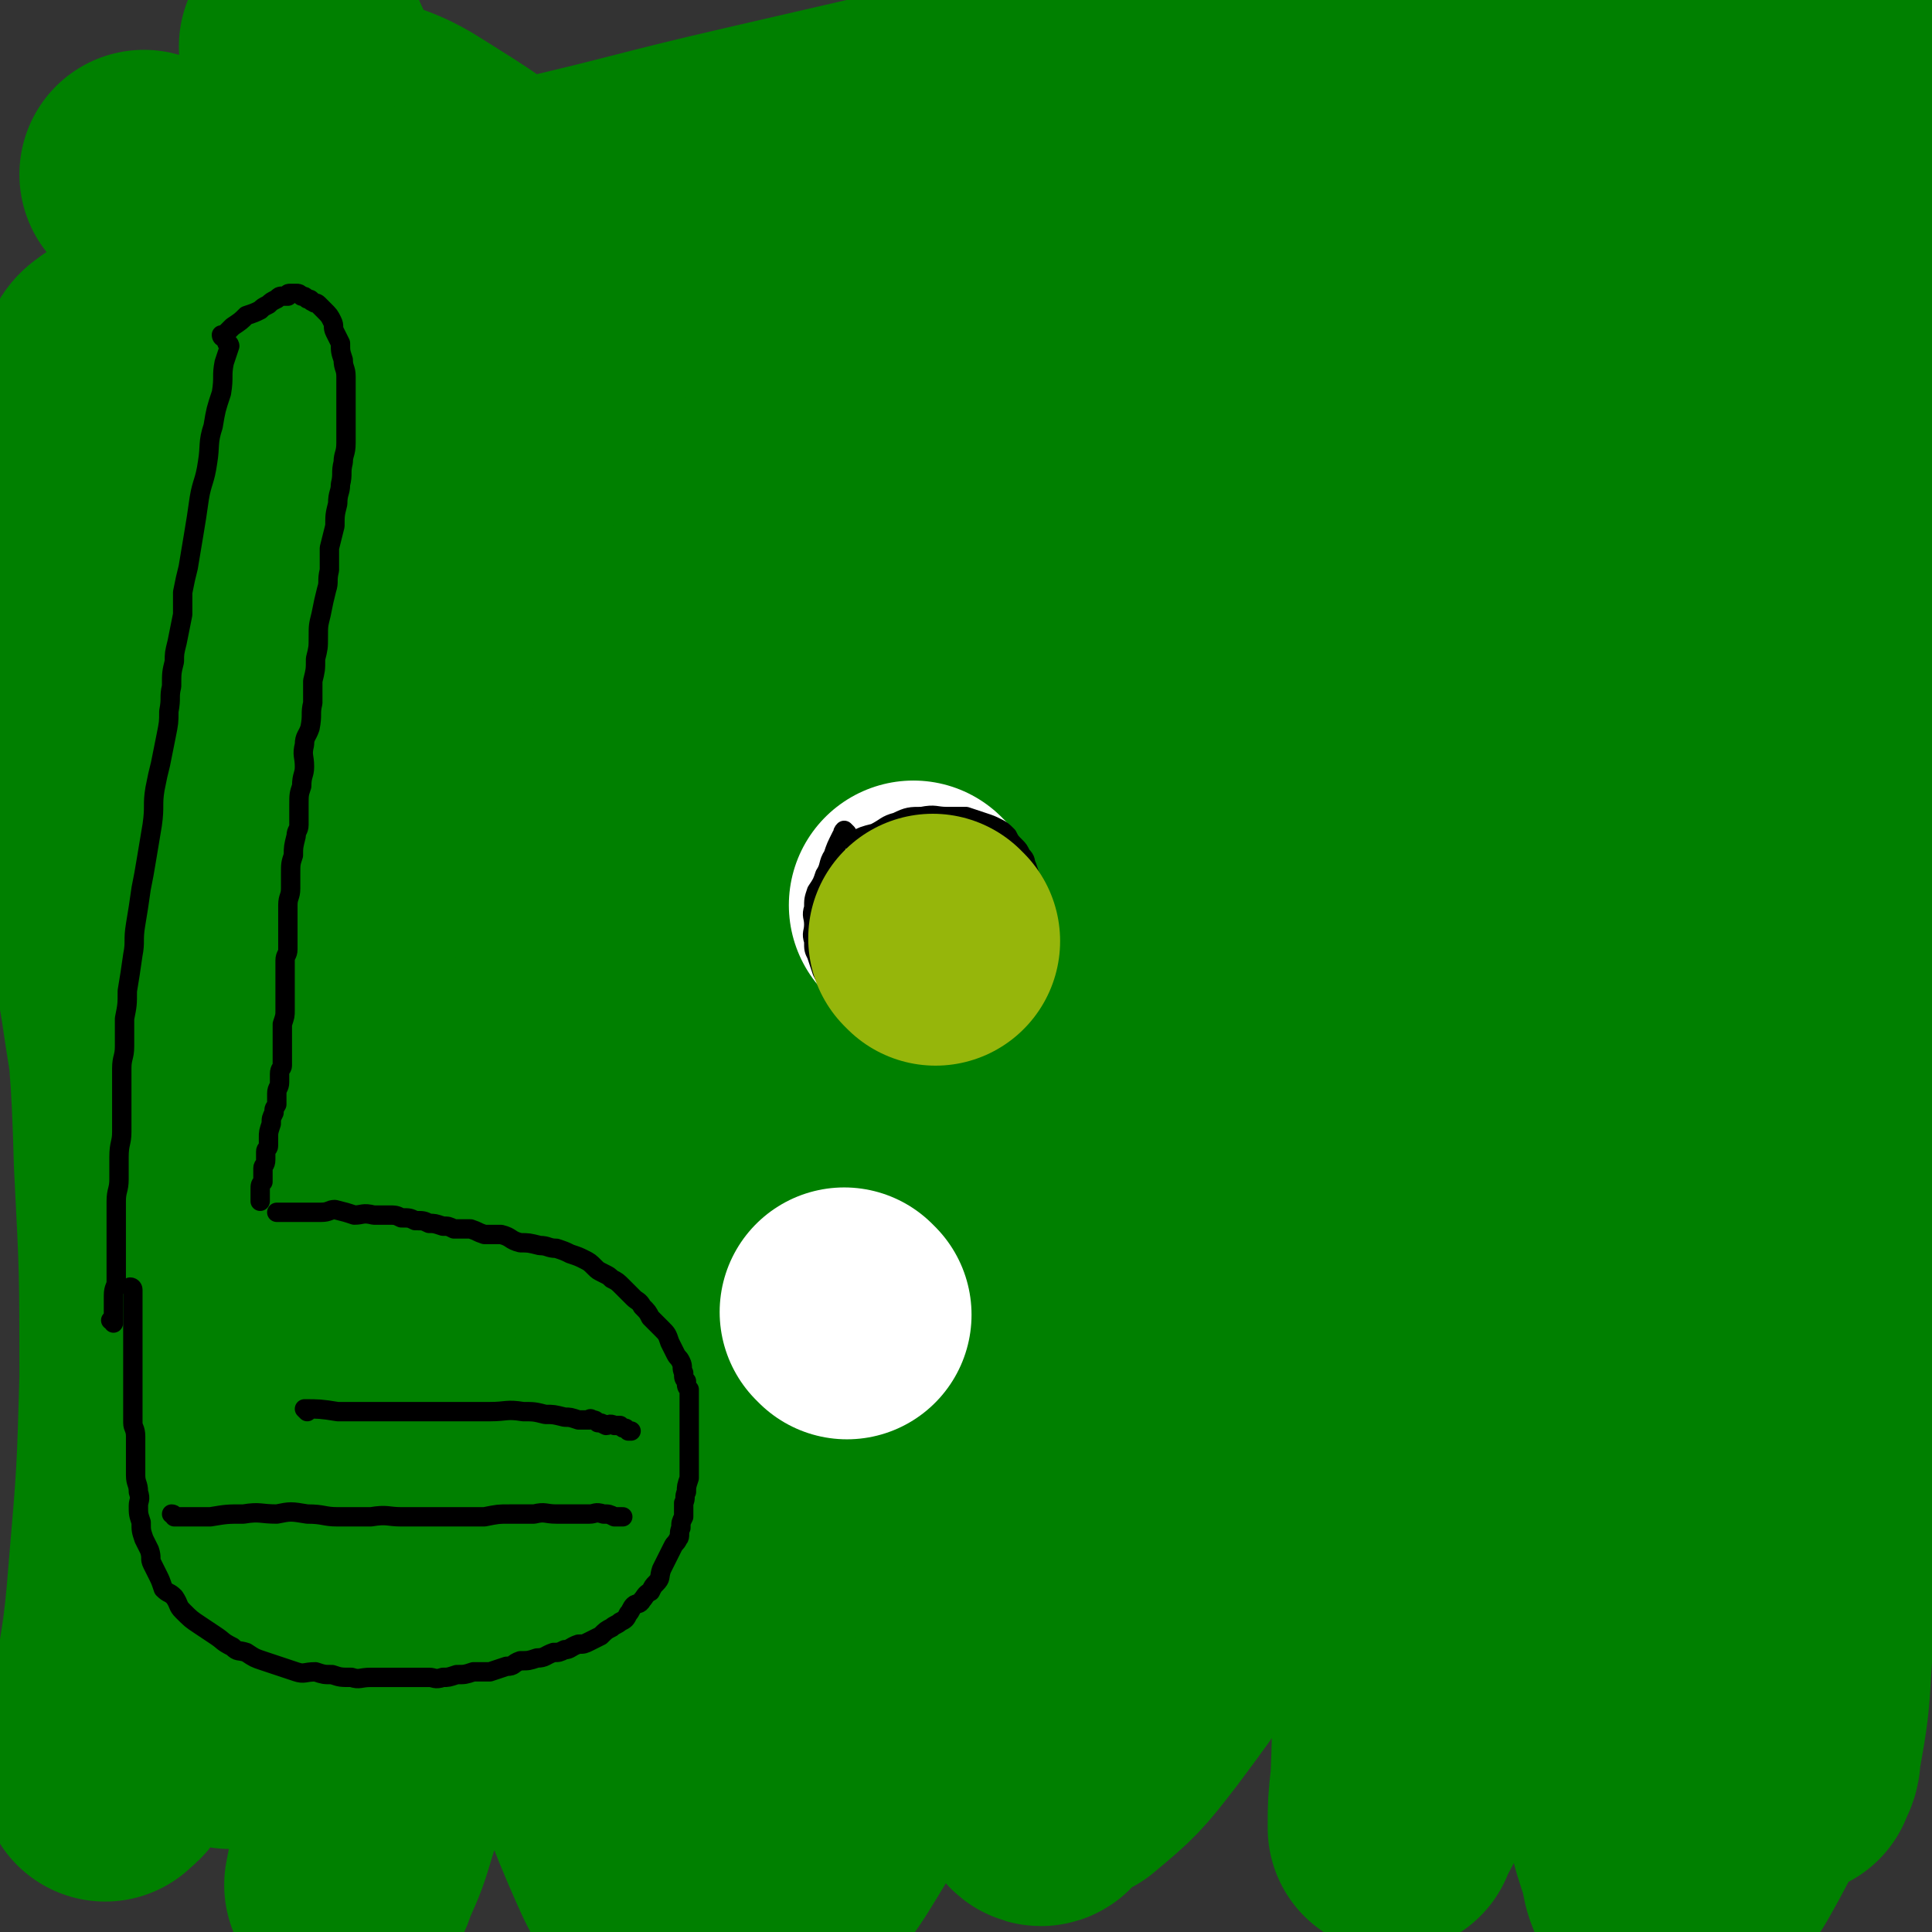 <svg viewBox='0 0 698 698' version='1.1' xmlns='http://www.w3.org/2000/svg' xmlns:xlink='http://www.w3.org/1999/xlink'><rect x="0" y="0" width="698" height="698" fill="#333333" stroke="none"/><g fill='none' stroke='#008000' stroke-width='90' stroke-linecap='round' stroke-linejoin='round'><path d='M156,237c0,0 -1,-1 -1,-1 0,0 1,0 1,1 0,0 0,0 0,0 0,0 -1,-1 -1,-1 0,0 1,0 1,1 1,3 1,3 1,7 2,13 2,13 3,27 2,25 2,25 3,50 2,28 2,28 3,55 0,28 0,28 0,56 -1,26 0,26 -2,52 -2,25 -2,25 -5,50 -3,24 -3,24 -7,48 -3,22 -3,22 -9,44 -3,16 -3,16 -8,31 -3,10 -3,10 -7,19 -1,3 -1,3 -2,5 0,0 0,0 0,0 1,-5 1,-5 2,-11 5,-16 6,-16 11,-32 7,-24 8,-24 13,-49 6,-28 7,-28 10,-56 3,-34 3,-34 1,-68 -2,-33 -2,-33 -10,-66 -7,-32 -8,-32 -20,-62 -12,-29 -13,-29 -27,-57 -10,-22 -11,-22 -23,-43 -8,-14 -9,-14 -17,-28 -5,-9 -4,-9 -9,-18 -2,-4 -2,-4 -4,-7 0,0 0,0 0,0 0,2 0,3 1,5 7,19 7,19 14,37 12,31 13,30 24,61 14,42 16,41 27,84 12,46 14,47 19,94 4,39 2,39 0,78 -2,29 -2,29 -7,58 -2,13 -4,12 -8,25 -1,2 -1,2 -2,4 0,0 0,0 0,0 0,-15 0,-15 1,-30 2,-27 4,-27 5,-53 2,-42 3,-42 1,-84 -3,-46 -4,-46 -12,-91 -8,-42 -10,-42 -22,-83 -9,-32 -10,-32 -20,-64 -7,-22 -7,-22 -15,-43 -4,-10 -4,-10 -9,-21 -1,-2 -1,-2 -2,-5 0,0 0,0 0,0 2,16 0,16 4,32 7,32 10,32 19,64 11,39 13,39 22,78 8,41 9,41 13,83 4,39 4,39 3,78 -1,31 -2,31 -6,62 -3,22 -4,22 -9,44 -3,10 -4,10 -8,20 -2,3 -2,3 -3,6 0,0 0,0 0,0 0,-10 -1,-10 0,-19 2,-22 3,-22 5,-43 3,-29 4,-29 4,-58 -1,-31 -2,-31 -6,-62 -5,-27 -5,-28 -11,-55 -6,-22 -7,-22 -14,-44 -5,-15 -6,-15 -12,-29 -4,-8 -3,-9 -8,-17 -2,-3 -3,-2 -6,-5 0,0 0,0 0,0 1,11 0,11 1,22 4,24 5,24 9,48 5,34 6,34 10,68 4,35 4,35 5,70 1,28 1,28 -1,57 -1,20 -2,20 -6,39 -2,13 -3,13 -7,27 -2,7 -1,8 -4,15 -1,3 -2,3 -4,5 0,0 0,0 0,0 2,-10 2,-10 3,-21 4,-27 5,-27 7,-53 3,-35 3,-35 4,-70 0,-39 0,-39 -2,-78 -1,-37 -2,-37 -5,-75 -2,-32 -2,-32 -5,-64 -2,-26 -2,-26 -4,-52 -1,-18 -1,-18 -2,-35 -1,-12 -1,-12 -1,-24 0,-10 0,-10 1,-19 1,-7 0,-7 2,-13 1,-4 1,-4 2,-6 1,-2 2,-2 3,-3 2,-1 2,-2 4,-2 7,1 9,0 15,5 19,11 20,11 34,27 26,27 26,28 47,58 25,37 26,37 46,77 20,41 19,42 34,85 13,38 13,39 21,78 8,34 8,34 11,69 3,26 2,26 2,53 0,15 0,15 0,30 0,7 0,7 0,14 0,1 -1,1 -1,2 0,0 0,0 0,0 -4,-15 -5,-15 -8,-31 -4,-22 -4,-22 -7,-44 -5,-25 -6,-25 -9,-50 -4,-28 -4,-28 -6,-56 -3,-31 -2,-32 -4,-63 -4,-38 -3,-38 -9,-76 -7,-40 -6,-41 -17,-80 -11,-36 -13,-36 -27,-71 -14,-36 -14,-35 -29,-70 -14,-33 -22,-48 -28,-66 -2,-6 4,12 12,19 11,10 14,6 28,15 19,12 20,12 36,27 25,22 25,22 47,47 27,33 28,33 51,69 24,37 25,37 44,77 19,40 21,40 31,83 10,43 9,45 9,89 0,43 -1,44 -10,86 -7,34 -8,35 -21,68 -12,28 -14,27 -30,53 -12,19 -11,20 -26,36 -7,9 -9,12 -19,14 -9,1 -11,-2 -18,-9 -12,-12 -12,-13 -19,-29 -9,-21 -8,-22 -12,-44 -5,-28 -4,-29 -6,-57 -1,-34 2,-34 1,-68 -2,-42 -1,-42 -6,-84 -4,-45 -4,-45 -12,-89 -8,-43 -9,-43 -20,-85 -9,-33 -10,-33 -21,-66 -8,-24 -9,-23 -18,-46 -3,-10 -3,-10 -6,-20 0,0 0,0 0,-1 0,0 0,0 0,0 15,23 16,23 31,47 20,34 21,33 38,69 20,39 20,39 36,80 15,39 15,40 27,81 10,33 10,33 18,67 6,26 5,26 10,52 3,16 2,16 5,32 2,8 2,9 5,17 1,3 1,5 4,5 4,0 6,-2 10,-7 9,-11 10,-11 16,-25 10,-23 10,-24 16,-48 5,-25 5,-26 6,-52 1,-24 0,-24 -1,-48 -2,-21 -2,-21 -6,-41 -3,-17 -3,-17 -9,-32 -6,-15 -6,-16 -14,-29 -10,-17 -10,-17 -22,-31 -15,-18 -14,-18 -31,-33 -23,-20 -23,-20 -48,-37 -26,-19 -27,-18 -55,-36 -26,-17 -26,-17 -52,-35 -27,-17 -27,-17 -53,-34 -2,-1 -2,-1 -4,-2 '/><path d='M396,560c0,0 -1,0 -1,-1 -1,-1 -1,-1 -2,-2 -6,-7 -6,-7 -11,-14 -9,-11 -9,-11 -17,-22 -8,-11 -9,-11 -15,-24 -7,-12 -8,-12 -12,-25 -6,-18 -7,-19 -8,-37 -3,-27 -2,-28 0,-55 2,-31 3,-31 8,-61 6,-29 6,-29 13,-58 6,-25 7,-25 14,-49 5,-17 6,-17 11,-34 4,-10 4,-10 8,-20 2,-5 3,-5 5,-9 1,-2 1,-2 2,-4 0,0 0,0 0,0 0,5 0,5 -1,10 -5,23 -5,23 -11,46 -11,35 -11,35 -22,70 -13,39 -13,39 -25,78 -12,39 -12,39 -23,78 -9,31 -9,31 -18,62 -6,23 -7,22 -13,45 -4,12 -3,12 -7,25 -1,5 -2,5 -3,10 -1,2 0,2 0,4 0,0 0,0 0,0 0,-9 0,-9 1,-17 2,-22 2,-22 3,-45 2,-36 1,-36 3,-71 3,-40 2,-40 7,-79 5,-36 5,-36 12,-72 6,-32 5,-32 14,-64 7,-30 8,-30 17,-60 8,-23 8,-23 17,-46 6,-17 6,-17 13,-34 4,-11 4,-11 8,-22 2,-5 2,-5 4,-10 0,-1 1,-1 1,-2 0,0 0,0 0,0 -3,10 -3,10 -6,19 -7,24 -6,24 -14,47 -11,31 -12,31 -23,63 -12,32 -12,32 -25,65 -13,35 -13,35 -27,71 -12,29 -12,29 -26,58 -9,19 -9,19 -20,38 -6,11 -6,11 -13,22 -3,5 -4,4 -7,8 -1,1 -1,1 -1,1 -4,-12 -6,-13 -6,-26 0,-27 1,-27 7,-54 6,-32 7,-32 17,-63 10,-30 11,-30 24,-60 12,-28 12,-28 27,-54 14,-24 14,-25 30,-47 16,-21 16,-21 34,-40 15,-17 15,-17 32,-32 14,-13 15,-13 30,-24 11,-7 11,-6 23,-13 5,-3 5,-3 11,-6 2,-1 2,-1 3,-2 0,0 0,0 0,0 -14,1 -14,0 -27,3 -31,5 -31,5 -61,11 -39,9 -39,9 -78,18 -39,9 -39,10 -78,19 -26,6 -26,6 -53,12 -13,3 -13,4 -26,7 -3,1 -3,0 -6,1 0,0 0,0 0,0 11,0 11,0 23,-1 24,-2 24,-2 48,-5 31,-3 31,-3 62,-6 37,-5 37,-5 73,-11 35,-5 35,-5 71,-11 34,-5 34,-6 68,-12 30,-6 30,-6 60,-12 24,-6 24,-6 48,-12 16,-4 16,-4 33,-9 10,-2 10,-3 20,-6 6,-1 6,-1 12,-2 1,-1 1,0 1,0 -4,2 -5,3 -10,5 -24,11 -24,11 -48,22 -31,14 -31,13 -61,29 -33,16 -32,17 -64,35 -32,18 -33,17 -64,36 -29,18 -30,18 -58,38 -23,17 -23,16 -44,36 -17,17 -18,17 -31,36 -10,16 -10,17 -15,36 -4,13 -4,14 -2,27 3,10 4,11 12,17 9,8 11,9 23,11 15,2 17,2 32,-3 18,-5 20,-5 35,-17 19,-15 19,-16 34,-36 19,-25 18,-26 34,-55 17,-30 16,-30 31,-61 15,-30 14,-30 28,-60 13,-26 12,-27 25,-53 12,-22 12,-21 25,-43 8,-13 8,-14 16,-27 6,-8 7,-8 12,-16 3,-3 3,-3 5,-7 0,0 0,0 0,0 -6,11 -6,10 -12,21 -16,33 -17,33 -31,67 -21,49 -22,49 -39,99 -21,63 -21,63 -37,127 -17,68 -18,68 -30,137 -15,89 -14,89 -24,179 -3,22 -2,23 -1,45 1,9 2,10 5,18 1,1 2,3 3,1 8,-10 9,-11 15,-24 13,-30 12,-31 23,-62 15,-43 14,-43 27,-87 17,-53 16,-53 32,-106 16,-51 17,-51 32,-103 14,-47 14,-47 27,-95 10,-39 10,-39 19,-79 6,-27 6,-27 10,-55 3,-17 2,-17 4,-34 0,-1 1,-3 0,-2 -6,6 -9,7 -14,17 -17,31 -17,32 -31,66 -19,49 -18,50 -34,100 -20,63 -19,64 -37,127 -18,68 -18,67 -35,135 -13,51 -13,51 -23,102 -6,31 -7,31 -11,63 -1,14 -2,16 1,28 0,2 4,2 6,1 12,-10 13,-11 23,-24 18,-24 18,-25 33,-51 20,-36 20,-36 38,-73 21,-42 21,-42 39,-86 20,-45 20,-45 36,-92 16,-44 15,-44 29,-88 10,-35 10,-35 20,-70 6,-24 6,-25 12,-49 3,-11 3,-11 6,-22 0,0 0,-2 0,-1 -2,6 -3,7 -6,14 -12,36 -12,36 -23,72 -14,51 -15,51 -27,103 -16,66 -16,66 -29,132 -11,54 -11,54 -20,109 -6,40 -7,40 -12,80 -3,23 -2,24 -3,47 -1,9 -1,9 -1,17 0,0 0,1 0,0 5,-10 6,-10 9,-21 8,-24 7,-24 14,-48 9,-30 9,-30 18,-60 10,-34 10,-34 20,-69 10,-38 10,-38 21,-76 11,-38 12,-38 23,-77 10,-35 9,-35 19,-71 8,-31 8,-31 15,-62 5,-21 5,-21 11,-41 2,-12 3,-12 5,-24 1,-1 1,-1 1,-3 0,0 0,0 0,0 -6,31 -6,31 -12,62 -9,42 -10,42 -18,85 -11,59 -10,59 -19,118 -9,59 -9,59 -16,118 -4,45 -4,45 -6,90 -2,30 -2,30 0,60 1,17 1,17 6,32 1,7 2,9 6,12 3,2 5,2 8,0 7,-6 9,-6 14,-15 9,-16 9,-17 15,-36 7,-24 6,-25 11,-50 6,-32 6,-32 11,-64 5,-37 4,-37 8,-75 4,-41 4,-41 8,-83 4,-43 4,-43 8,-86 3,-40 4,-40 6,-81 2,-36 1,-36 3,-73 0,-28 1,-28 1,-56 0,-19 1,-19 -1,-38 -1,-12 -3,-12 -5,-23 -1,-3 -1,-6 -2,-6 -2,0 -3,3 -5,7 -7,18 -8,18 -12,37 -8,33 -7,34 -12,68 -5,45 -5,45 -8,90 -4,52 -3,52 -4,104 -2,53 -2,53 -2,105 0,45 0,45 1,89 0,34 0,34 1,68 0,22 0,22 1,44 1,11 1,11 2,22 0,4 0,4 0,7 0,0 0,0 0,0 1,-3 2,-3 2,-7 3,-17 3,-17 4,-34 2,-26 1,-26 2,-52 1,-31 2,-31 4,-62 1,-33 1,-33 2,-66 1,-31 1,-31 2,-62 0,-29 0,-29 0,-57 1,-26 1,-26 1,-52 0,-24 0,-24 0,-49 0,-10 0,-10 0,-20 '/></g>
<g fill='none' stroke='#FFFFFF' stroke-width='90' stroke-linecap='round' stroke-linejoin='round'><path d='M331,328c0,0 -1,-1 -1,-1 0,0 0,0 1,1 0,0 0,0 0,0 0,0 -1,-1 -1,-1 0,0 0,0 1,1 '/></g>
<g fill='none' stroke='#000000' stroke-width='7' stroke-linecap='round' stroke-linejoin='round'><path d='M83,125c0,0 0,-1 -1,-1 0,0 1,1 1,1 0,0 0,0 0,0 0,0 0,-1 -1,-1 0,0 1,1 1,1 0,0 0,0 0,0 0,0 0,-1 -1,-1 0,0 1,1 1,1 0,0 0,0 0,0 -1,3 -1,3 -2,6 -1,5 0,5 -1,11 -2,6 -2,6 -3,12 -2,6 -1,7 -2,13 -1,7 -2,7 -3,13 -1,7 -1,7 -2,13 -1,6 -1,6 -2,12 -1,4 -1,4 -2,9 0,4 0,4 0,8 -1,5 -1,5 -2,10 -1,4 -1,4 -1,7 -1,4 -1,4 -1,9 -1,4 0,4 -1,9 0,4 0,4 -1,9 -1,5 -1,5 -2,10 -1,4 -1,4 -2,9 -1,6 0,6 -1,13 -1,6 -1,6 -2,12 -1,6 -1,6 -2,11 -1,7 -1,7 -2,13 -1,6 0,6 -1,11 -1,7 -1,7 -2,13 0,5 0,5 -1,10 0,5 0,5 0,10 0,4 -1,4 -1,8 0,3 0,3 0,7 0,4 0,4 0,8 0,4 0,4 0,8 0,4 -1,4 -1,9 0,4 0,4 0,8 0,4 -1,4 -1,8 0,3 0,3 0,7 0,2 0,2 0,5 0,3 0,3 0,6 0,3 0,3 0,5 0,3 0,3 0,6 0,2 -1,2 -1,5 0,2 0,2 0,4 0,2 0,2 0,3 0,1 0,1 0,2 0,0 0,0 0,1 0,0 0,0 0,0 0,0 0,-1 -1,-1 0,0 1,0 1,1 0,0 0,0 0,0 '/><path d='M81,122c0,0 0,-1 -1,-1 0,0 1,1 1,1 0,0 0,0 0,0 0,0 0,-1 -1,-1 0,0 1,1 1,1 0,0 0,0 0,0 0,0 0,-1 -1,-1 0,0 1,1 1,1 0,0 0,0 0,0 0,0 -1,0 -1,-1 1,0 1,0 2,-1 1,-1 1,-1 2,-2 3,-2 3,-2 5,-4 3,-1 3,-1 5,-2 1,-1 1,-1 3,-2 1,-1 1,-1 3,-2 1,-1 1,-1 2,-1 0,0 0,0 1,0 1,0 1,0 1,0 0,-1 0,-1 1,-1 0,0 0,0 1,0 0,0 0,0 1,0 1,0 1,0 2,1 0,0 0,0 0,0 1,0 1,0 2,1 2,0 1,1 2,1 1,1 1,0 2,1 1,1 1,1 2,2 2,2 2,2 3,4 1,2 0,2 1,4 1,2 1,2 2,4 0,3 0,3 1,6 0,3 1,3 1,6 0,2 0,2 0,5 0,3 0,3 0,6 0,3 0,3 0,6 0,4 0,4 0,7 0,4 -1,4 -1,7 -1,4 0,4 -1,8 0,3 -1,3 -1,7 -1,4 -1,4 -1,8 -1,4 -1,4 -2,8 0,4 0,4 0,8 -1,4 0,4 -1,7 -1,4 -1,4 -2,9 -1,4 -1,4 -1,8 0,4 0,4 -1,8 0,4 0,4 -1,8 0,4 0,4 0,8 -1,4 0,4 -1,9 -1,3 -2,3 -2,6 -1,4 0,4 0,8 0,3 -1,3 -1,7 -1,3 -1,3 -1,7 0,3 0,3 0,7 0,2 -1,2 -1,4 -1,4 -1,4 -1,7 -1,3 -1,3 -1,7 0,3 0,3 0,5 0,3 -1,3 -1,6 0,2 0,2 0,5 0,2 0,2 0,5 0,3 0,3 0,6 0,2 -1,2 -1,4 0,3 0,3 0,5 0,2 0,2 0,4 0,2 0,2 0,4 0,3 0,3 0,5 0,2 0,2 -1,5 0,2 0,2 0,4 0,2 0,2 0,5 0,1 0,1 0,2 0,2 0,2 0,4 0,1 -1,1 -1,3 0,1 0,1 0,3 0,2 -1,2 -1,4 0,2 0,2 0,4 -1,2 -1,1 -1,3 -1,2 -1,2 -1,4 -1,3 -1,3 -1,5 0,1 0,1 0,3 0,1 -1,1 -1,2 0,2 0,2 0,3 0,2 -1,2 -1,3 0,2 0,2 0,4 0,0 0,0 0,1 -1,1 -1,1 -1,3 0,0 0,0 0,0 0,0 0,0 0,1 0,0 0,0 0,0 0,0 0,0 0,1 0,0 0,0 0,1 0,0 0,0 0,1 '/><path d='M48,466c0,0 0,-1 -1,-1 0,0 1,0 1,1 0,0 0,0 0,0 0,0 0,-1 -1,-1 0,0 1,0 1,1 0,0 0,0 0,0 0,0 0,-1 -1,-1 0,0 1,0 1,1 0,0 0,0 0,0 0,0 0,-1 -1,-1 0,0 1,0 1,1 0,0 0,0 0,0 0,2 0,2 0,4 0,3 0,3 0,6 0,5 0,5 0,9 0,3 0,3 0,6 0,4 0,4 0,7 0,3 0,3 0,6 0,2 0,2 0,4 0,3 0,3 0,6 0,2 1,2 1,5 0,2 0,2 0,4 0,3 0,3 0,5 0,3 0,3 0,5 0,3 1,3 1,6 1,3 0,3 0,5 0,3 0,3 1,6 0,3 0,3 1,6 1,2 1,2 2,4 1,3 0,3 1,5 1,2 1,2 2,4 1,2 1,2 2,5 2,2 2,1 4,3 2,3 1,3 3,5 3,3 3,3 6,5 3,2 3,2 6,4 3,2 2,2 6,4 2,2 2,1 5,2 3,2 3,2 6,3 3,1 3,1 6,2 3,1 3,1 6,2 3,1 3,0 7,0 3,1 3,1 6,1 3,1 3,1 7,1 3,1 3,0 7,0 3,0 3,0 7,0 3,0 3,0 6,0 4,0 4,0 8,0 2,0 2,1 5,0 2,0 2,0 5,-1 3,0 3,0 6,-1 3,0 3,0 6,0 3,-1 3,-1 6,-2 3,0 2,-1 5,-2 3,0 3,0 6,-1 3,0 3,-1 6,-2 2,0 2,0 4,-1 2,0 2,-1 5,-2 2,0 2,0 4,-1 2,-1 2,-1 4,-2 2,-2 2,-2 4,-3 1,-1 2,-1 3,-2 2,-1 2,-1 3,-3 1,-1 1,-2 2,-3 1,-1 2,0 3,-2 1,-1 1,-2 3,-3 1,-2 1,-2 2,-3 2,-2 1,-2 2,-5 1,-2 1,-2 2,-4 1,-2 1,-2 2,-4 1,-2 1,-1 2,-3 1,-1 0,-2 1,-4 0,-2 0,-2 1,-4 0,-3 0,-3 0,-5 1,-2 0,-2 1,-4 0,-2 0,-2 1,-5 0,-2 0,-2 0,-4 0,-2 0,-2 0,-4 0,-2 0,-2 0,-5 0,-1 0,-1 0,-3 0,-2 0,-2 0,-3 0,-2 0,-2 0,-4 0,-1 0,-1 0,-2 0,-2 0,-2 0,-4 0,-1 0,-2 0,-3 -1,-1 -1,-1 -1,-3 -1,-1 -1,-1 -1,-3 -1,-2 0,-2 -1,-4 -1,-2 -1,-1 -2,-3 -1,-2 -1,-2 -2,-4 -1,-3 -1,-3 -3,-5 -2,-2 -2,-2 -4,-4 -1,-2 -1,-2 -3,-4 -1,-2 -2,-2 -3,-3 -2,-2 -2,-2 -4,-4 -2,-2 -2,-2 -4,-3 -1,-1 -1,-1 -3,-2 -2,-1 -2,-1 -3,-2 -2,-2 -2,-2 -4,-3 -2,-1 -2,-1 -5,-2 -2,-1 -2,-1 -5,-2 -3,0 -3,-1 -6,-1 -4,-1 -4,-1 -7,-1 -4,-1 -3,-2 -7,-3 -3,0 -3,0 -6,0 -3,-1 -2,-1 -5,-2 -3,0 -3,0 -6,0 -2,-1 -2,-1 -4,-1 -3,-1 -3,-1 -5,-1 -2,-1 -2,-1 -5,-1 -2,-1 -2,-1 -5,-1 -2,-1 -2,-1 -5,-1 -3,0 -3,0 -5,0 -4,-1 -4,0 -7,0 -3,-1 -3,-1 -7,-2 -2,0 -2,1 -5,1 -2,0 -2,0 -4,0 -1,0 -1,0 -3,0 -2,0 -2,0 -4,0 -2,0 -2,0 -4,0 -1,0 -1,0 -1,0 '/><path d='M111,510c0,0 -1,-1 -1,-1 0,0 1,0 1,1 0,0 0,0 0,0 0,0 -1,-1 -1,-1 0,0 1,0 1,1 0,0 0,0 0,0 0,0 -1,-1 -1,-1 0,0 1,0 1,1 0,0 0,0 0,0 0,0 -1,-1 -1,-1 5,0 6,0 12,1 6,0 6,0 13,0 7,0 7,0 15,0 7,0 7,0 14,0 6,0 6,0 13,0 6,0 6,-1 12,0 4,0 4,0 8,1 3,0 3,0 7,1 2,0 2,0 5,1 2,0 2,0 4,0 0,0 0,-1 1,0 1,0 1,0 2,1 1,0 1,0 3,1 1,0 1,-1 3,0 1,0 1,0 2,0 1,1 1,1 2,1 0,0 0,0 1,1 0,0 0,0 1,0 '/><path d='M63,548c0,0 0,-1 -1,-1 0,0 1,0 1,1 0,0 0,0 0,0 0,0 0,-1 -1,-1 0,0 1,0 1,1 0,0 0,0 0,0 2,0 2,0 4,0 5,0 5,0 9,0 6,-1 6,-1 12,-1 6,-1 6,0 12,0 5,-1 5,-1 11,0 6,0 6,1 11,1 6,0 6,0 12,0 6,-1 6,0 11,0 6,0 6,0 11,0 4,0 4,0 9,0 5,0 5,0 10,0 5,-1 5,-1 9,-1 5,0 5,0 9,0 4,-1 4,0 8,0 3,0 3,0 6,0 3,0 3,0 6,0 2,0 2,-1 5,0 2,0 2,0 4,1 2,0 2,0 3,0 '/><path d='M306,301c0,0 -1,-1 -1,-1 0,0 0,0 1,1 0,0 0,0 0,0 0,0 -1,-1 -1,-1 0,0 0,0 1,1 0,0 0,0 0,0 0,0 -1,-1 -1,-1 0,0 0,0 1,1 0,0 0,0 0,0 0,0 -1,-1 -1,-1 -1,1 0,1 -1,2 -2,4 -2,4 -3,7 -2,3 -1,4 -3,7 -1,3 -1,3 -3,6 -1,3 -1,3 -1,6 -1,3 0,3 0,6 0,3 -1,3 0,6 0,3 0,3 1,5 1,3 1,3 2,6 1,2 1,2 2,3 1,3 1,3 3,5 1,2 2,1 4,3 2,1 2,1 4,2 3,1 3,1 6,2 3,0 3,1 5,1 4,0 4,-1 7,-1 3,0 3,0 6,0 2,-1 2,-1 5,-2 3,0 3,0 6,0 2,-1 2,-1 4,-1 3,-1 3,-1 6,-1 1,-1 1,-1 3,-1 1,-1 1,0 3,0 1,-1 1,-1 2,-2 1,0 1,0 2,-1 1,-1 2,0 3,-2 1,-1 1,-1 3,-3 1,-3 1,-3 2,-6 2,-4 2,-4 2,-7 1,-4 1,-4 0,-8 0,-4 1,-4 0,-7 -1,-3 -1,-3 -2,-6 -1,-3 -1,-3 -2,-6 -1,-2 0,-2 -2,-4 -1,-2 -1,-2 -2,-3 -2,-2 -2,-2 -3,-4 -2,-2 -2,-2 -4,-3 -2,-1 -2,-1 -5,-2 -3,-1 -3,-1 -6,-2 -3,0 -3,0 -7,0 -4,0 -4,-1 -9,0 -4,0 -5,0 -9,2 -4,1 -4,2 -8,4 -4,1 -4,1 -8,3 0,0 0,0 0,0 '/></g>
<g fill='none' stroke='#96B60B' stroke-width='90' stroke-linecap='round' stroke-linejoin='round'><path d='M338,340c0,0 -1,-1 -1,-1 0,0 0,0 1,1 0,0 0,0 0,0 0,0 -1,-1 -1,-1 '/></g>
<g fill='none' stroke='#FFFFFF' stroke-width='90' stroke-linecap='round' stroke-linejoin='round'><path d='M306,475c0,0 -1,-1 -1,-1 0,0 0,0 1,1 0,0 0,0 0,0 0,0 -1,-1 -1,-1 0,0 0,0 1,1 0,0 0,0 0,0 0,0 -1,-1 -1,-1 '/></g>
</svg>